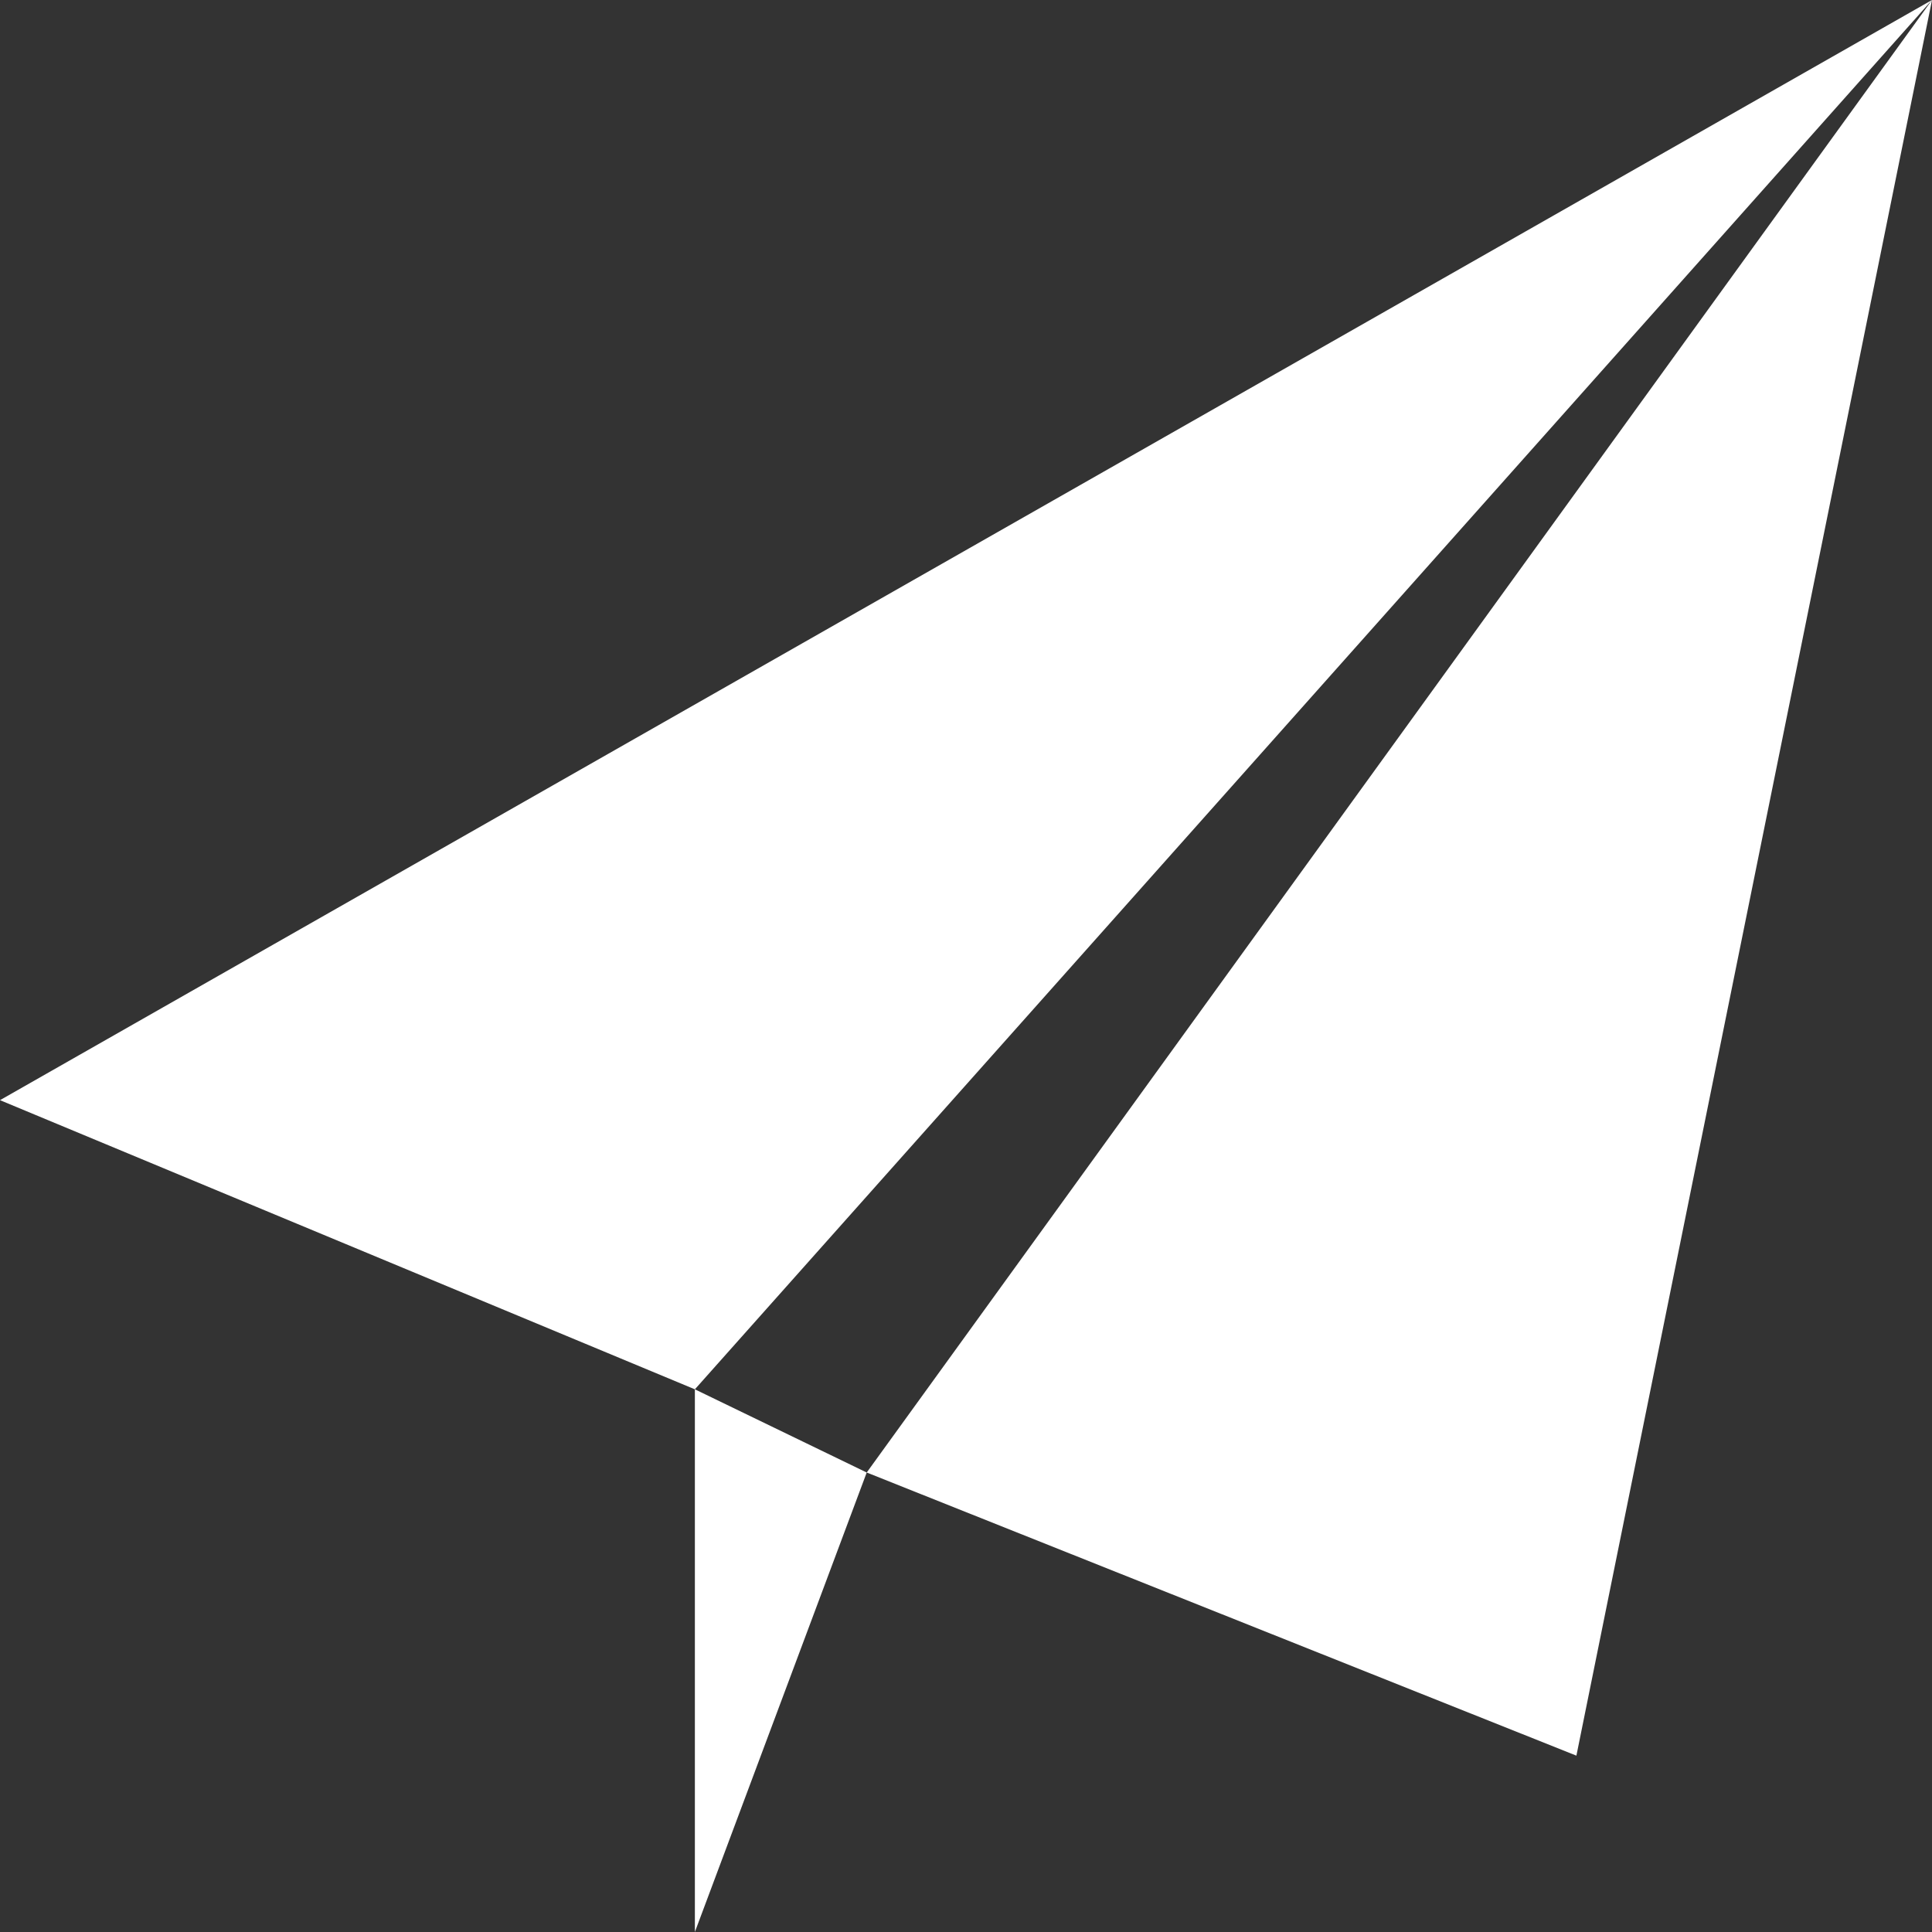 <svg width="18" height="18" viewBox="0 0 18 18" fill="none" xmlns="http://www.w3.org/2000/svg">
<rect x="0" y="0" width="18" height="18" fill="#333333" stroke="none"/>
<path fill-rule="evenodd" clip-rule="evenodd" d="M0 10.25L18 0L6.474 12.944L0 10.25ZM8.075 13.719L6.474 18V12.944L8.075 13.719ZM8.075 13.719L14.687 16.357L18 0L8.075 13.719Z" fill="white"/>
</svg>
